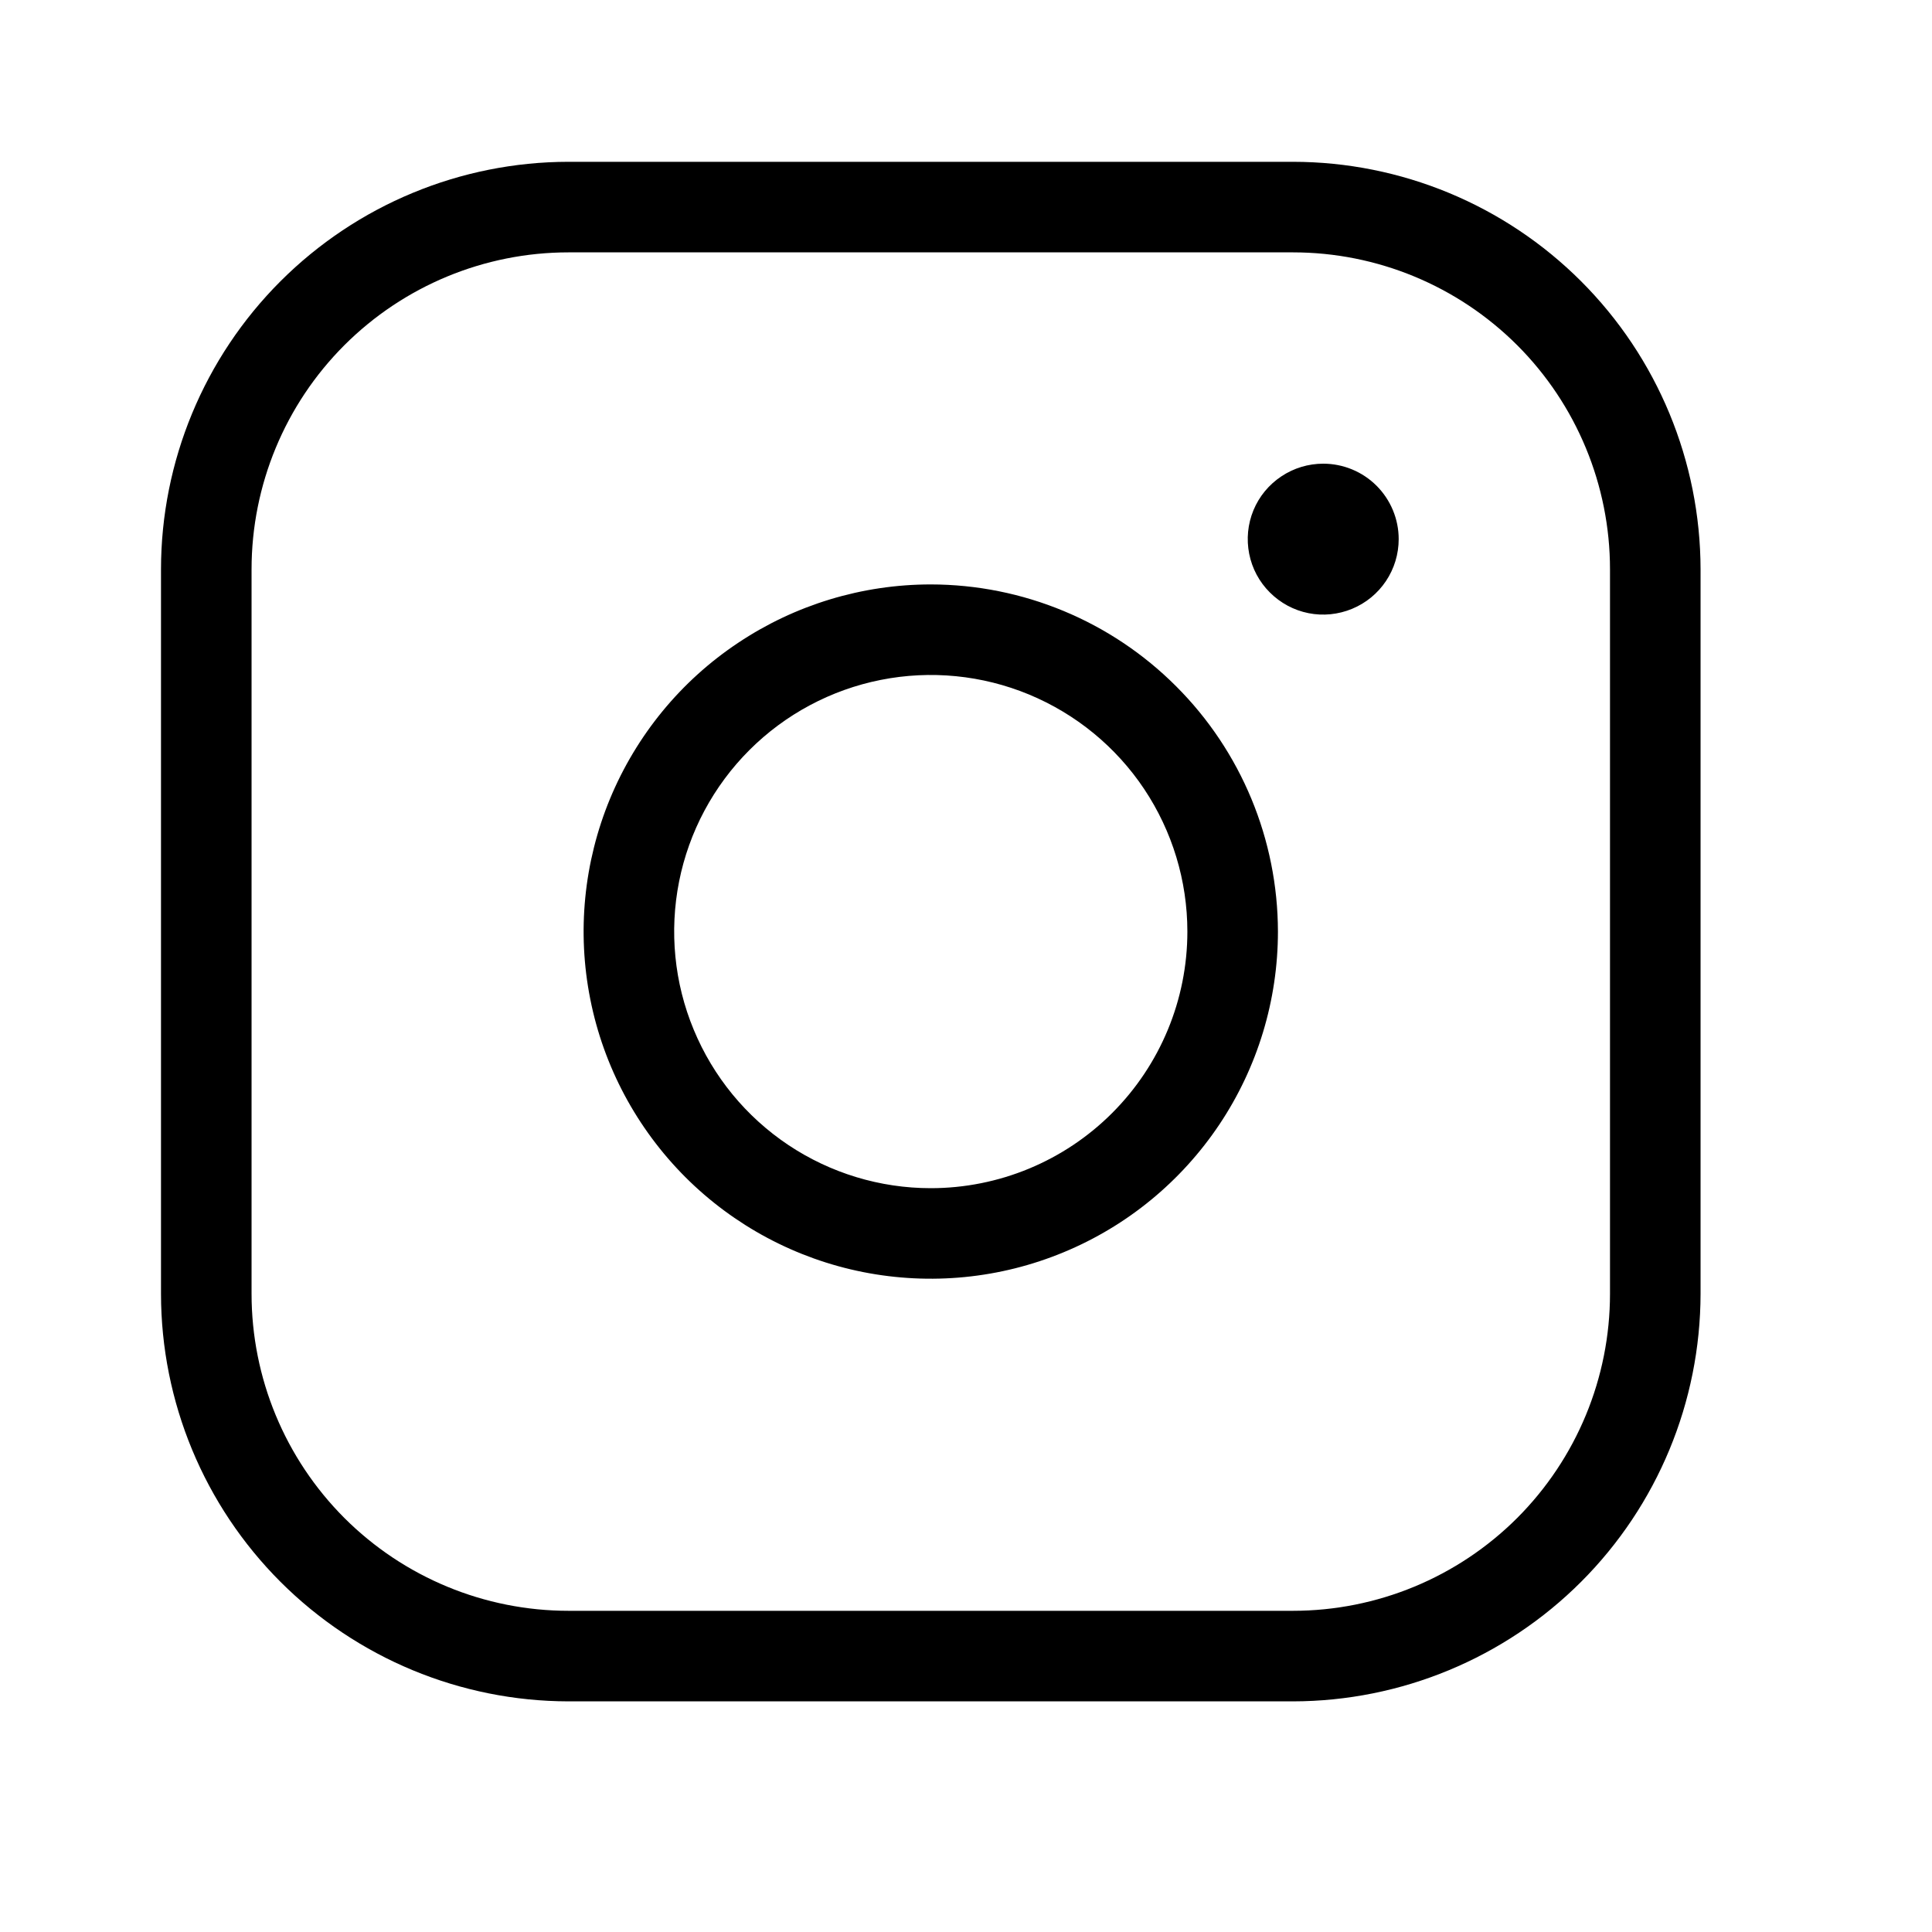 <svg width="24" height="24" viewBox="0 0 24 24" fill="none" xmlns="http://www.w3.org/2000/svg">
<path d="M11.562 7.26C10.71 7.26 9.876 7.513 9.167 7.987C8.457 8.46 7.905 9.134 7.578 9.922C7.252 10.71 7.166 11.577 7.333 12.414C7.499 13.25 7.91 14.018 8.513 14.622C9.116 15.225 9.885 15.636 10.721 15.802C11.558 15.968 12.425 15.883 13.213 15.556C14.001 15.23 14.674 14.677 15.148 13.968C15.622 13.259 15.875 12.425 15.875 11.572C15.873 10.429 15.419 9.333 14.61 8.525C13.802 7.716 12.706 7.261 11.562 7.26ZM11.562 14.76C10.932 14.76 10.316 14.573 9.792 14.223C9.267 13.872 8.859 13.374 8.618 12.792C8.376 12.21 8.313 11.569 8.436 10.95C8.559 10.332 8.863 9.764 9.309 9.318C9.754 8.873 10.322 8.569 10.941 8.446C11.559 8.323 12.2 8.386 12.782 8.627C13.365 8.869 13.863 9.277 14.213 9.801C14.563 10.326 14.75 10.942 14.75 11.572C14.75 12.418 14.414 13.228 13.816 13.826C13.219 14.424 12.408 14.76 11.562 14.76ZM16.062 2.01H7.062C5.72 2.011 4.434 2.545 3.484 3.494C2.535 4.443 2.001 5.73 2 7.072V16.072C2.001 17.415 2.535 18.701 3.484 19.65C4.434 20.599 5.72 21.133 7.062 21.135H16.062C17.405 21.133 18.692 20.599 19.641 19.65C20.59 18.701 21.123 17.415 21.125 16.072V7.072C21.123 5.73 20.59 4.443 19.641 3.494C18.692 2.545 17.405 2.011 16.062 2.01ZM20 16.072C20 17.117 19.585 18.118 18.847 18.857C18.108 19.595 17.107 20.01 16.062 20.01H7.062C6.018 20.01 5.017 19.595 4.278 18.857C3.54 18.118 3.125 17.117 3.125 16.072V7.072C3.125 6.028 3.54 5.026 4.278 4.288C5.017 3.55 6.018 3.135 7.062 3.135H16.062C17.107 3.135 18.108 3.55 18.847 4.288C19.585 5.026 20 6.028 20 7.072V16.072ZM17.375 6.697C17.375 6.883 17.32 7.064 17.217 7.218C17.114 7.372 16.968 7.492 16.796 7.563C16.625 7.634 16.436 7.653 16.255 7.617C16.073 7.581 15.906 7.491 15.775 7.36C15.643 7.229 15.554 7.062 15.518 6.88C15.482 6.698 15.5 6.51 15.571 6.338C15.642 6.167 15.762 6.021 15.917 5.918C16.071 5.815 16.252 5.76 16.438 5.76C16.686 5.76 16.925 5.859 17.1 6.034C17.276 6.21 17.375 6.449 17.375 6.697Z" fill="black"/>
</svg>
